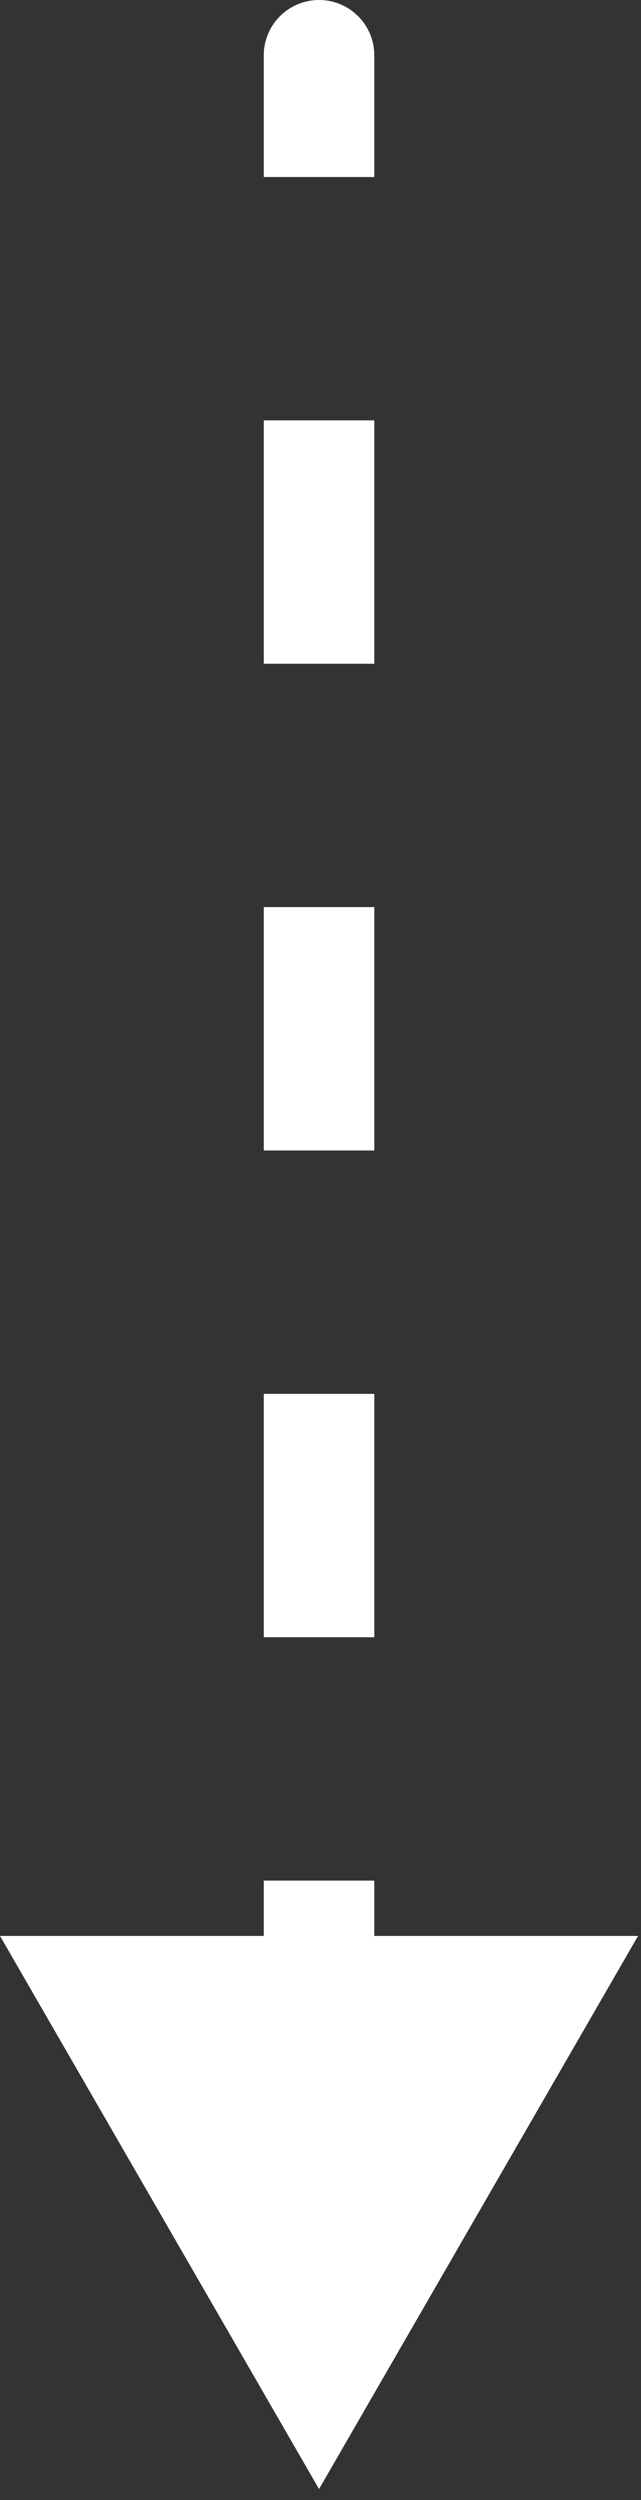 <?xml version="1.0" encoding="UTF-8"?> <svg xmlns="http://www.w3.org/2000/svg" width="29" height="113" viewBox="0 0 29 113" fill="none"><rect x="0" y="0" width="29" height="113" fill="#333333" stroke="none"/><path d="M16.934 2.5C16.934 1.119 15.815 6.03528e-08 14.434 0C13.053 -6.03528e-08 11.934 1.119 11.934 2.5L14.434 2.5L16.934 2.5ZM14.434 112.5L28.867 87.5L-1.41073e-05 87.5L14.434 112.5ZM14.434 2.5L11.934 2.5L11.934 8L14.434 8L16.934 8L16.934 2.5L14.434 2.5ZM14.434 19L11.934 19L11.934 30L14.434 30L16.934 30L16.934 19L14.434 19ZM14.434 41L11.934 41L11.934 52L14.434 52L16.934 52L16.934 41L14.434 41ZM14.434 63L11.934 63L11.934 74L14.434 74L16.934 74L16.934 63L14.434 63ZM14.434 85L11.934 85L11.934 96L14.434 96L16.934 96L16.934 85L14.434 85ZM16.934 2.5C16.934 1.119 15.815 6.03528e-08 14.434 0C13.053 -6.03528e-08 11.934 1.119 11.934 2.5L14.434 2.5L16.934 2.5ZM14.434 112.5L28.867 87.5L-1.41073e-05 87.5L14.434 112.5ZM14.434 2.5L11.934 2.5L11.934 8L14.434 8L16.934 8L16.934 2.5L14.434 2.5ZM14.434 19L11.934 19L11.934 30L14.434 30L16.934 30L16.934 19L14.434 19ZM14.434 41L11.934 41L11.934 52L14.434 52L16.934 52L16.934 41L14.434 41ZM14.434 63L11.934 63L11.934 74L14.434 74L16.934 74L16.934 63L14.434 63ZM14.434 85L11.934 85L11.934 96L14.434 96L16.934 96L16.934 85L14.434 85Z" fill="white"></path></svg> 